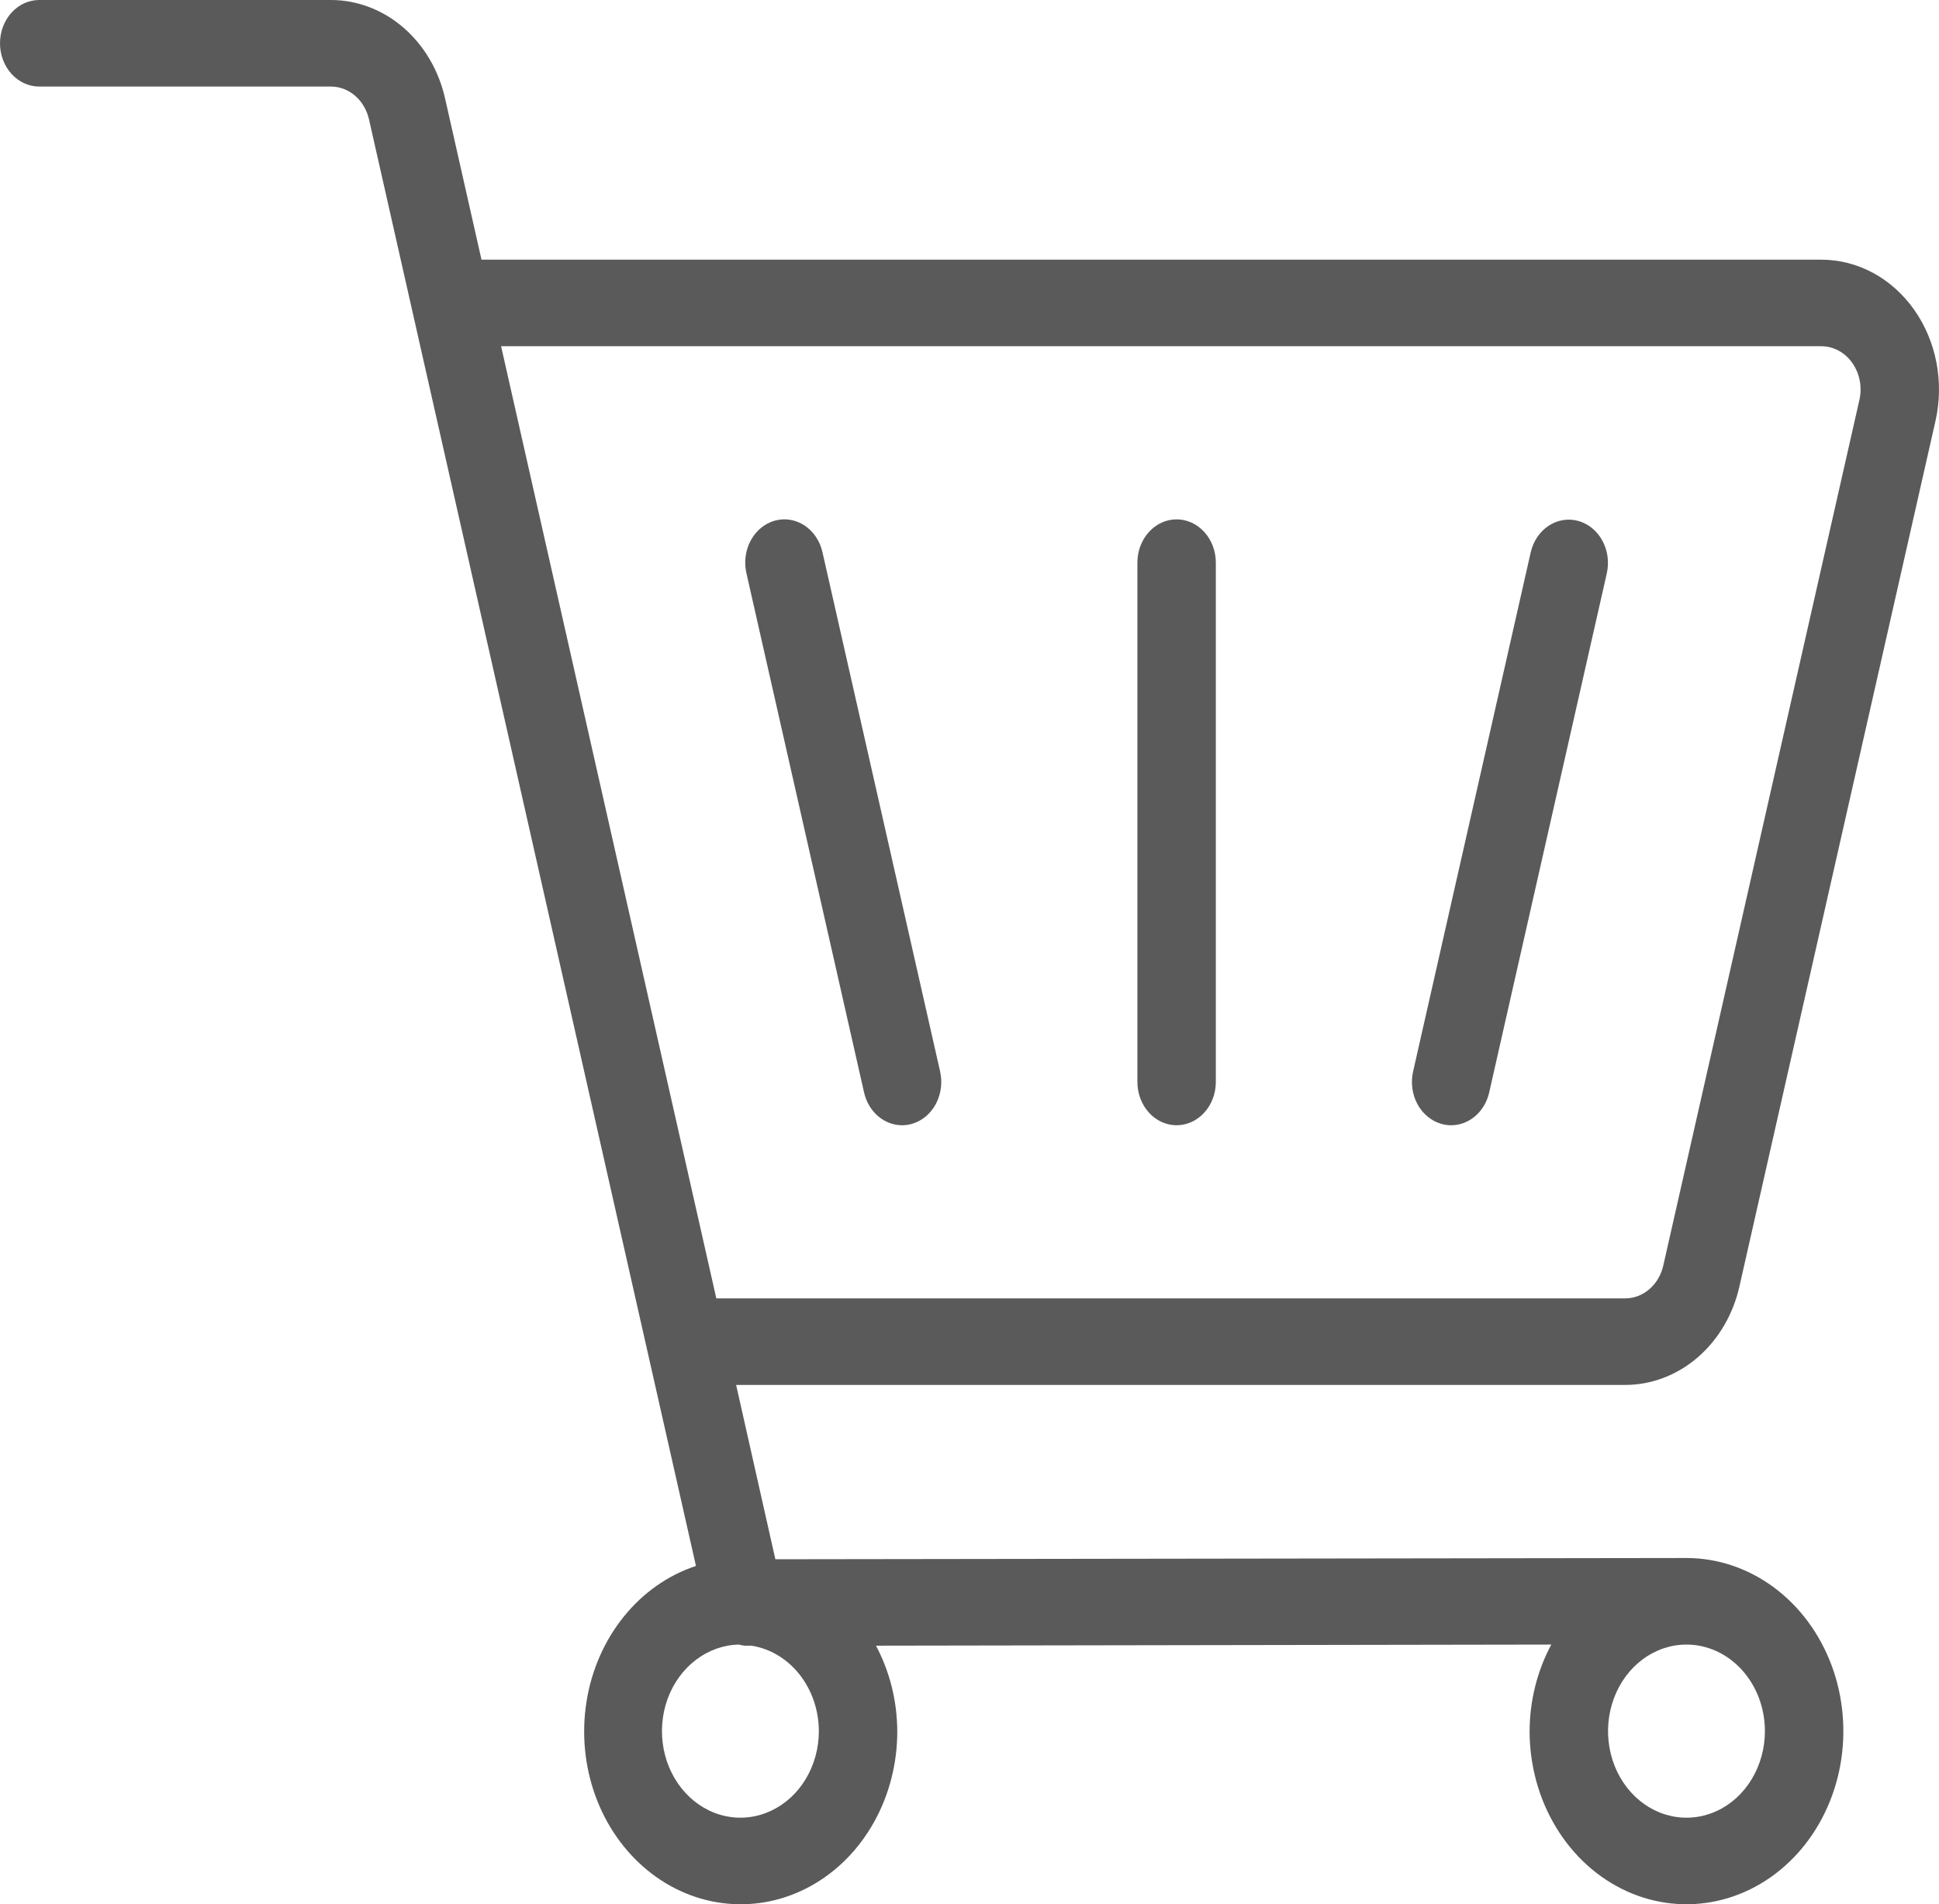 <svg width="56" height="55" viewBox="0 0 56 55" fill="none" xmlns="http://www.w3.org/2000/svg">
<path d="M1.133 2.5H9.557C9.81 2.5 10.055 2.593 10.255 2.765C10.454 2.936 10.595 3.177 10.657 3.447L20.1 45.228C19.296 45.493 18.575 45.999 18.017 46.69C17.458 47.382 17.085 48.231 16.94 49.142C16.794 50.054 16.881 50.993 17.19 51.853C17.5 52.714 18.021 53.462 18.694 54.014C19.367 54.567 20.167 54.902 21.003 54.981C21.838 55.061 22.678 54.883 23.427 54.466C24.177 54.05 24.806 53.411 25.245 52.622C25.684 51.834 25.916 50.925 25.914 49.999C25.91 49.131 25.698 48.28 25.299 47.531L44.803 47.499C44.396 48.256 44.18 49.119 44.176 49.999C44.176 50.988 44.442 51.955 44.94 52.777C45.437 53.599 46.145 54.24 46.973 54.619C47.801 54.997 48.712 55.096 49.591 54.903C50.47 54.71 51.277 54.234 51.911 53.535C52.544 52.836 52.976 51.945 53.151 50.975C53.325 50.005 53.236 49 52.893 48.086C52.55 47.172 51.969 46.392 51.224 45.842C50.479 45.293 49.603 44.999 48.707 44.999L22.393 45.035L21.26 40H46.938C47.695 40 48.432 39.72 49.029 39.206C49.627 38.691 50.051 37.971 50.235 37.16L55.898 12.16C56.024 11.607 56.033 11.03 55.926 10.472C55.819 9.915 55.598 9.391 55.28 8.942C54.962 8.493 54.556 8.129 54.092 7.879C53.627 7.63 53.118 7.5 52.601 7.5H13.906L12.854 2.842C12.671 2.031 12.246 1.31 11.649 0.795C11.051 0.28 10.315 -4.77551e-05 9.557 6.11422e-09H1.133C0.832 6.11422e-09 0.544 0.132 0.332 0.366C0.119 0.601 0 0.918 0 1.25C0 1.581 0.119 1.899 0.332 2.134C0.544 2.368 0.832 2.5 1.133 2.5ZM23.649 49.999C23.649 50.492 23.517 50.973 23.27 51.383C23.023 51.793 22.672 52.114 22.26 52.304C21.849 52.495 21.395 52.547 20.957 52.454C20.519 52.362 20.115 52.128 19.797 51.783C19.478 51.438 19.259 50.997 19.167 50.516C19.075 50.034 19.113 49.533 19.278 49.075C19.443 48.618 19.727 48.224 20.094 47.944C20.461 47.663 20.894 47.509 21.34 47.499C21.395 47.514 21.451 47.525 21.507 47.531H21.704C22.243 47.616 22.736 47.912 23.093 48.365C23.45 48.819 23.648 49.399 23.649 49.999ZM50.972 49.999C50.972 50.494 50.839 50.977 50.59 51.388C50.342 51.8 49.988 52.12 49.574 52.309C49.16 52.498 48.704 52.548 48.265 52.451C47.825 52.355 47.422 52.117 47.105 51.767C46.788 51.418 46.572 50.972 46.485 50.487C46.398 50.002 46.442 49.5 46.614 49.043C46.785 48.586 47.076 48.196 47.448 47.921C47.821 47.646 48.259 47.499 48.707 47.499C49.308 47.499 49.884 47.763 50.309 48.232C50.734 48.701 50.972 49.336 50.972 49.999ZM52.601 10C52.773 10 52.943 10.043 53.098 10.126C53.253 10.209 53.388 10.33 53.494 10.48C53.6 10.63 53.674 10.804 53.71 10.99C53.746 11.176 53.743 11.368 53.701 11.552L48.037 36.552C47.976 36.823 47.835 37.063 47.635 37.235C47.436 37.407 47.19 37.5 46.938 37.5H20.688L14.472 10H52.601ZM22.379 15.037C22.671 14.957 22.979 15.007 23.237 15.178C23.494 15.348 23.68 15.624 23.753 15.946L27.151 30.946C27.224 31.267 27.178 31.608 27.024 31.892C26.87 32.177 26.619 32.382 26.328 32.462C26.238 32.487 26.145 32.5 26.052 32.5C25.8 32.499 25.555 32.406 25.356 32.235C25.157 32.063 25.016 31.823 24.955 31.553L21.557 16.554C21.484 16.232 21.529 15.892 21.683 15.608C21.838 15.323 22.088 15.118 22.379 15.037ZM40.812 30.946L44.21 15.946C44.285 15.627 44.471 15.353 44.728 15.184C44.985 15.015 45.292 14.966 45.582 15.046C45.872 15.126 46.122 15.33 46.276 15.612C46.431 15.895 46.478 16.233 46.407 16.554L43.009 31.553C42.948 31.824 42.806 32.064 42.607 32.235C42.408 32.407 42.163 32.5 41.91 32.5C41.817 32.5 41.724 32.487 41.634 32.462C41.343 32.381 41.093 32.176 40.938 31.892C40.784 31.608 40.739 31.267 40.812 30.946ZM32.849 31.25V16.25C32.849 15.918 32.968 15.6 33.181 15.366C33.393 15.132 33.681 15 33.981 15C34.282 15 34.57 15.132 34.782 15.366C34.995 15.6 35.114 15.918 35.114 16.25V31.25C35.114 31.581 34.995 31.899 34.782 32.133C34.57 32.368 34.282 32.5 33.981 32.5C33.681 32.5 33.393 32.368 33.181 32.133C32.968 31.899 32.849 31.581 32.849 31.25Z" fill="#5A5A5A"/>
</svg>
